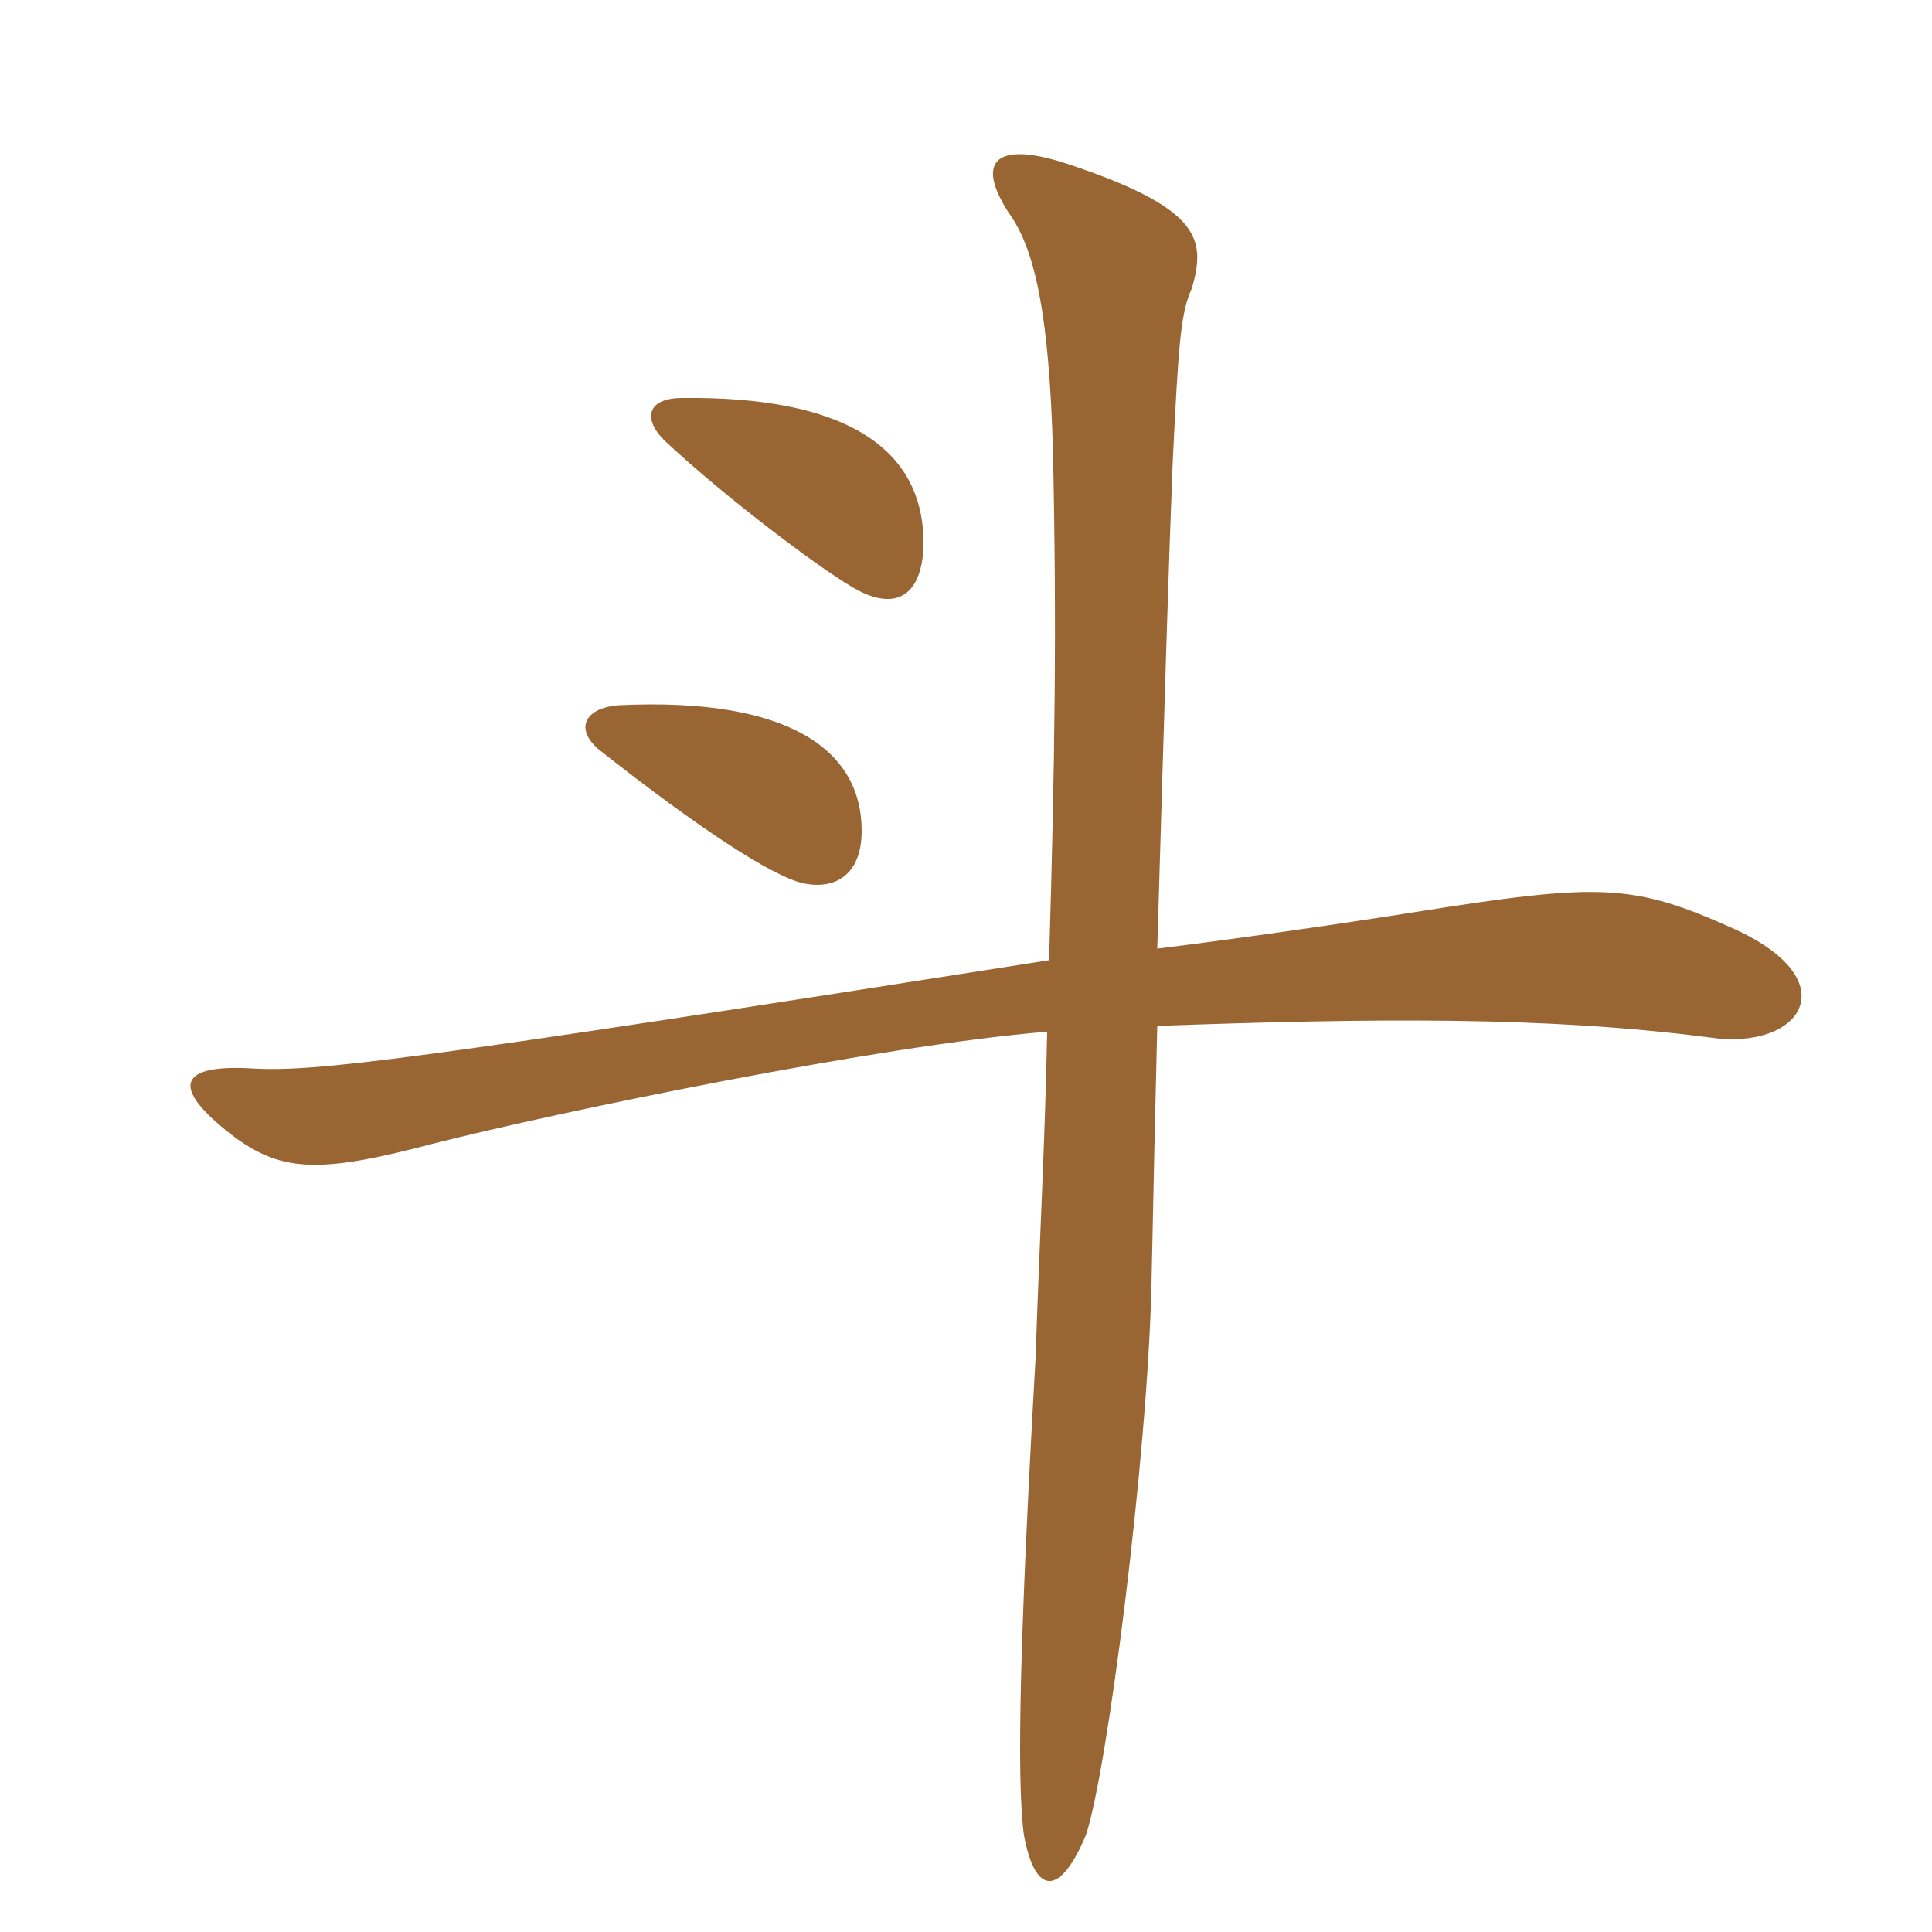 <svg xmlns="http://www.w3.org/2000/svg" xmlns:xlink="http://www.w3.org/1999/xlink" width="150" height="150"><path fill="#996633" padding="10" d="M71.70 42.45C71.85 34.65 65.40 30.75 52.95 30.90C50.25 30.90 49.80 32.55 51.75 34.35C56.40 38.70 64.35 44.70 66.75 45.90C69.75 47.40 71.55 46.05 71.70 42.45ZM66.90 64.50C66.90 58.20 61.20 54.15 48.15 54.75C45.45 54.90 44.55 56.55 46.50 58.20C54.30 64.35 59.85 67.95 62.25 68.55C64.80 69.15 66.90 67.95 66.90 64.50ZM134.70 72.15C126.75 68.55 124.20 68.55 109.95 70.80C105.30 71.55 96 72.90 89.85 73.65C90.45 53.25 90.75 43.35 91.05 35.85C91.50 26.70 91.65 24.30 92.55 22.35C93.60 18.60 93.30 16.20 82.95 12.75C77.55 10.95 75.60 12.30 78.30 16.50C80.40 19.35 81.45 24.60 81.75 34.95C82.05 48.75 81.90 59.25 81.45 74.55C31.80 82.35 24.45 83.25 19.50 82.95C14.25 82.65 12.75 84.15 18.30 88.35C22.05 91.05 25.05 91.05 33.60 88.80C43.65 86.25 68.40 81.15 81.30 80.10C81.15 88.20 80.70 96.45 80.40 105.45C79.20 126.60 78.90 138.15 79.50 142.50C80.40 147.30 82.35 147.15 84.30 142.50C85.95 137.70 89.10 113.10 89.40 99.75C89.55 92.25 89.70 85.80 89.85 79.65C106.80 79.05 120 78.90 132.75 80.55C139.80 81.60 143.55 76.20 134.70 72.15Z"/></svg>